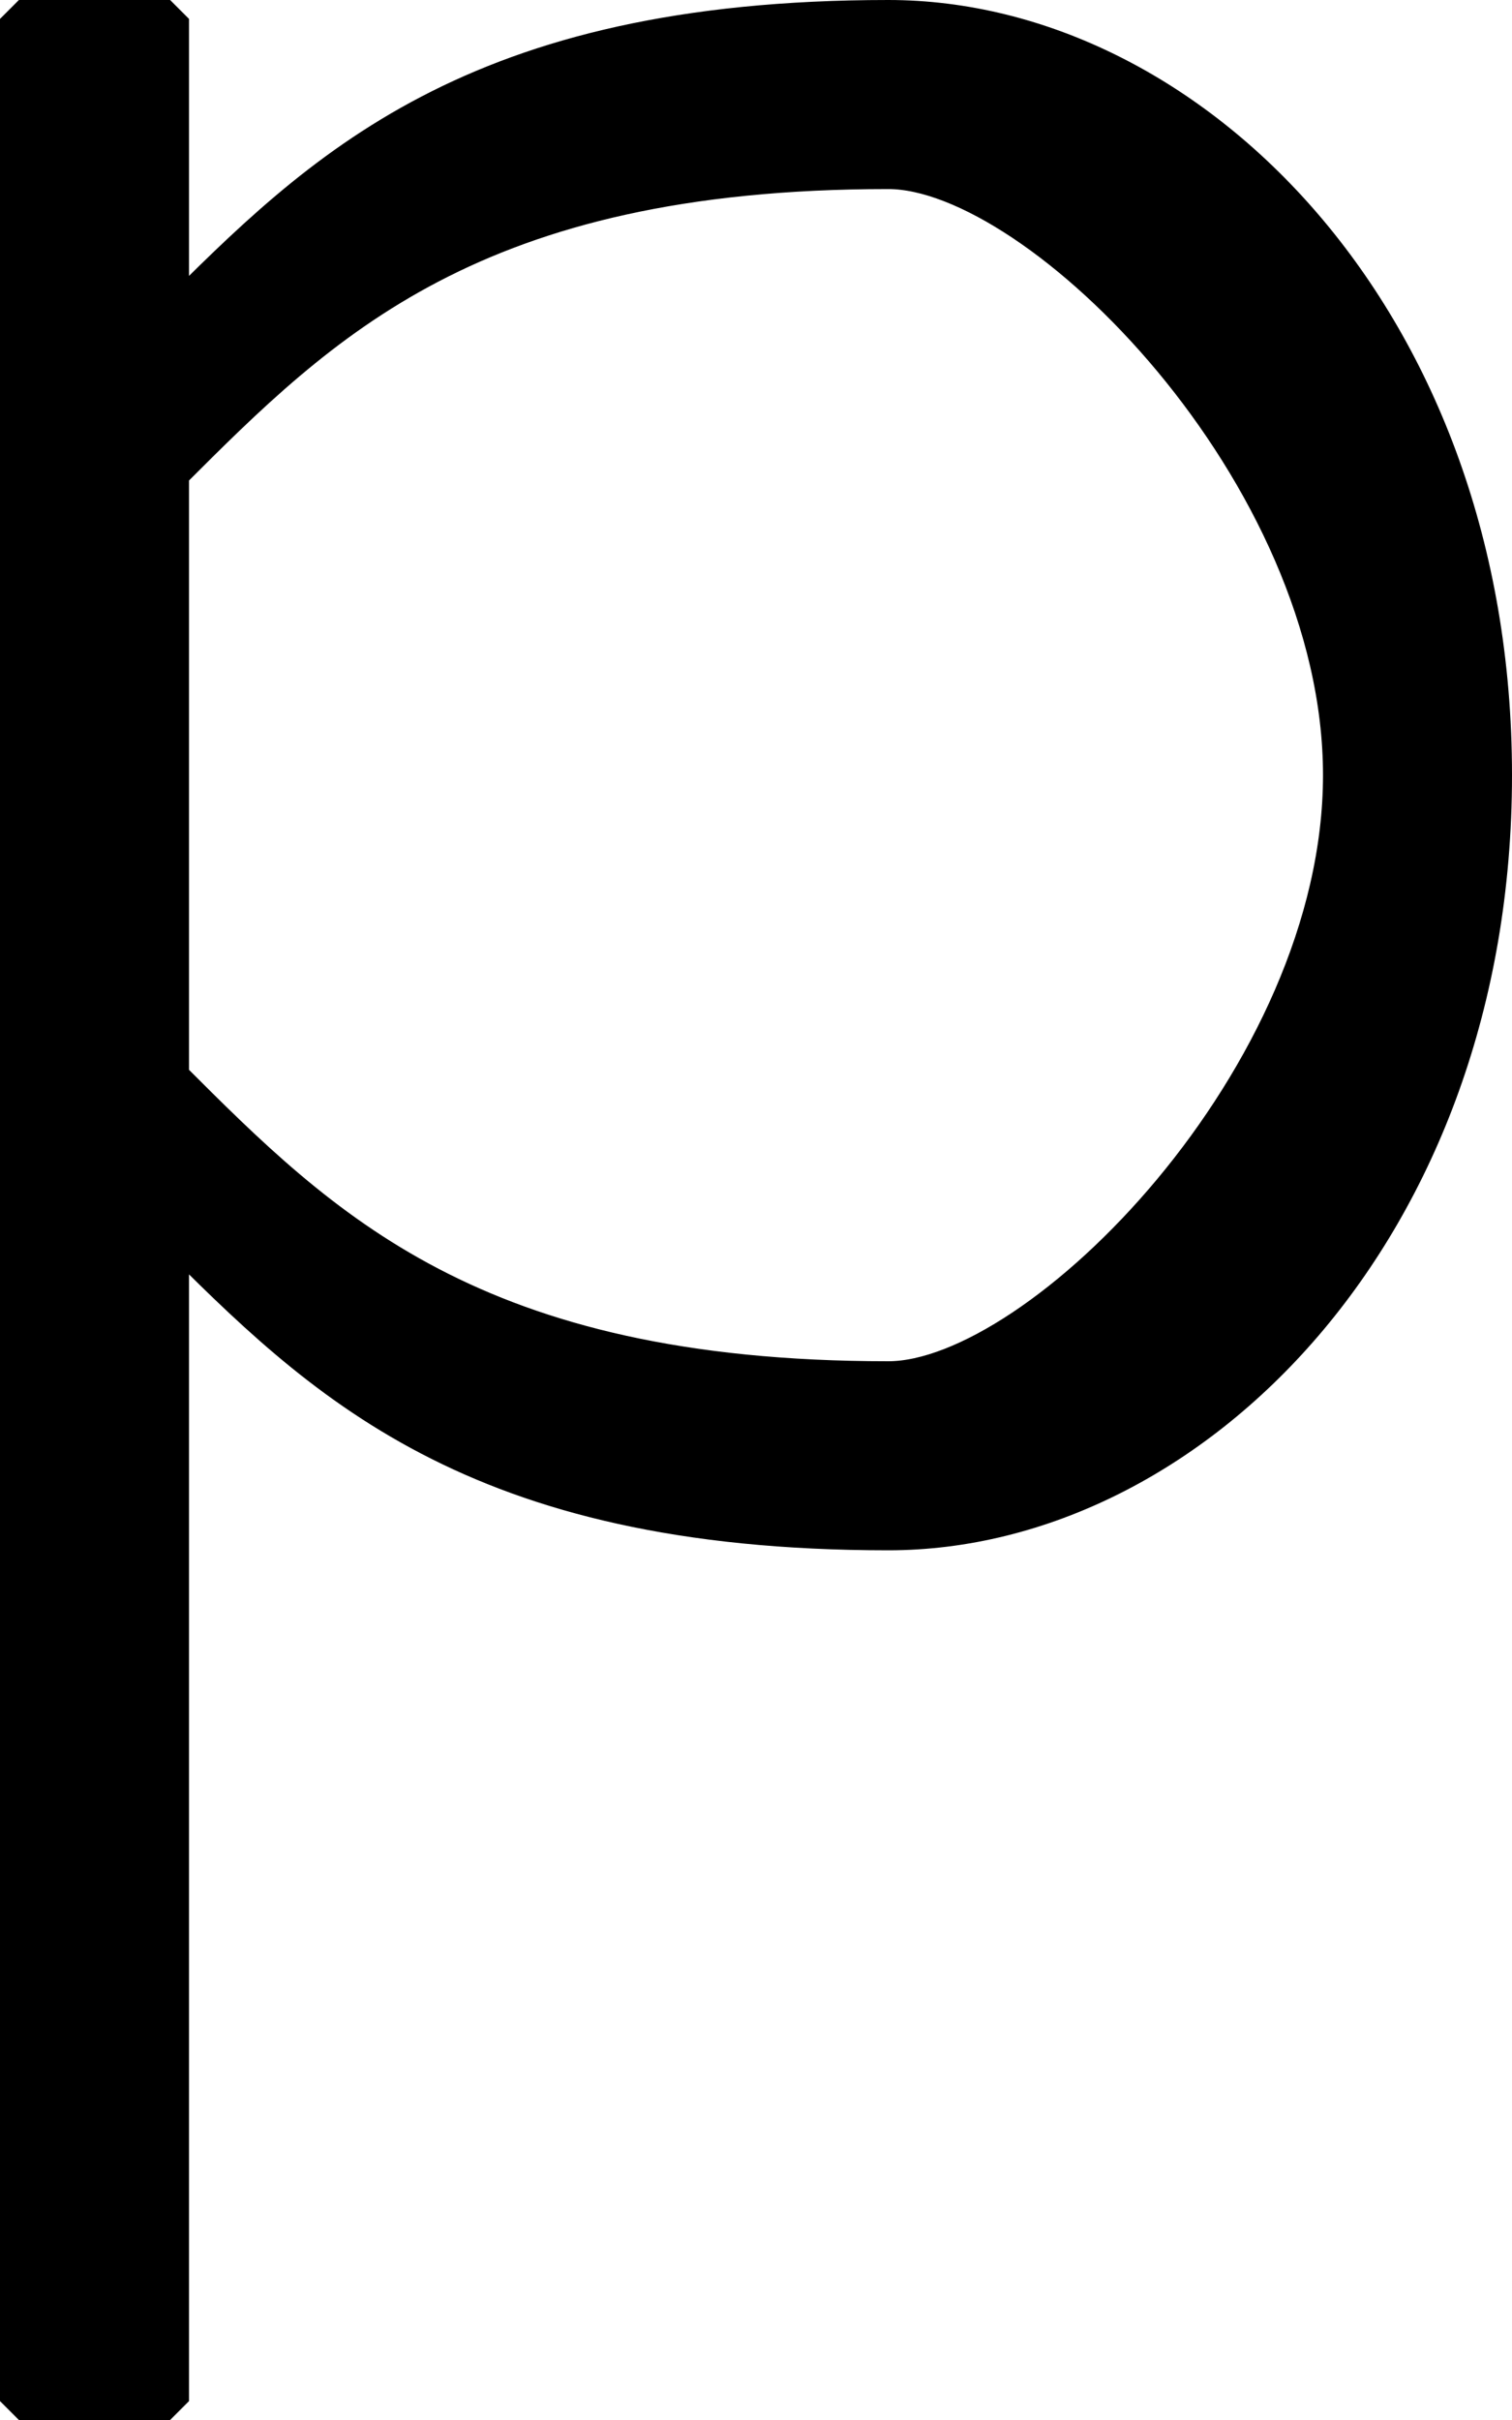 <svg width="40" height="64" version="1.2" xmlns="http://www.w3.org/2000/svg"><path vector-effect="non-scaling-stroke" d="M4.5 8.5v-8h-4v63h4v-31c4 4 8 8 19 8 8 0 16-8 16-20s-8-20-16-20c-11 0-15 4-19 8m0 20c4 4 8 8 19 8 4 0 12-8 12-16s-8-16-12-16c-11 0-15 4-19 8v16" font-family="'Sans Serif'" font-size="12.5" font-weight="400" stroke="#000" fill-rule="evenodd" stroke-linejoin="bevel"/></svg>
